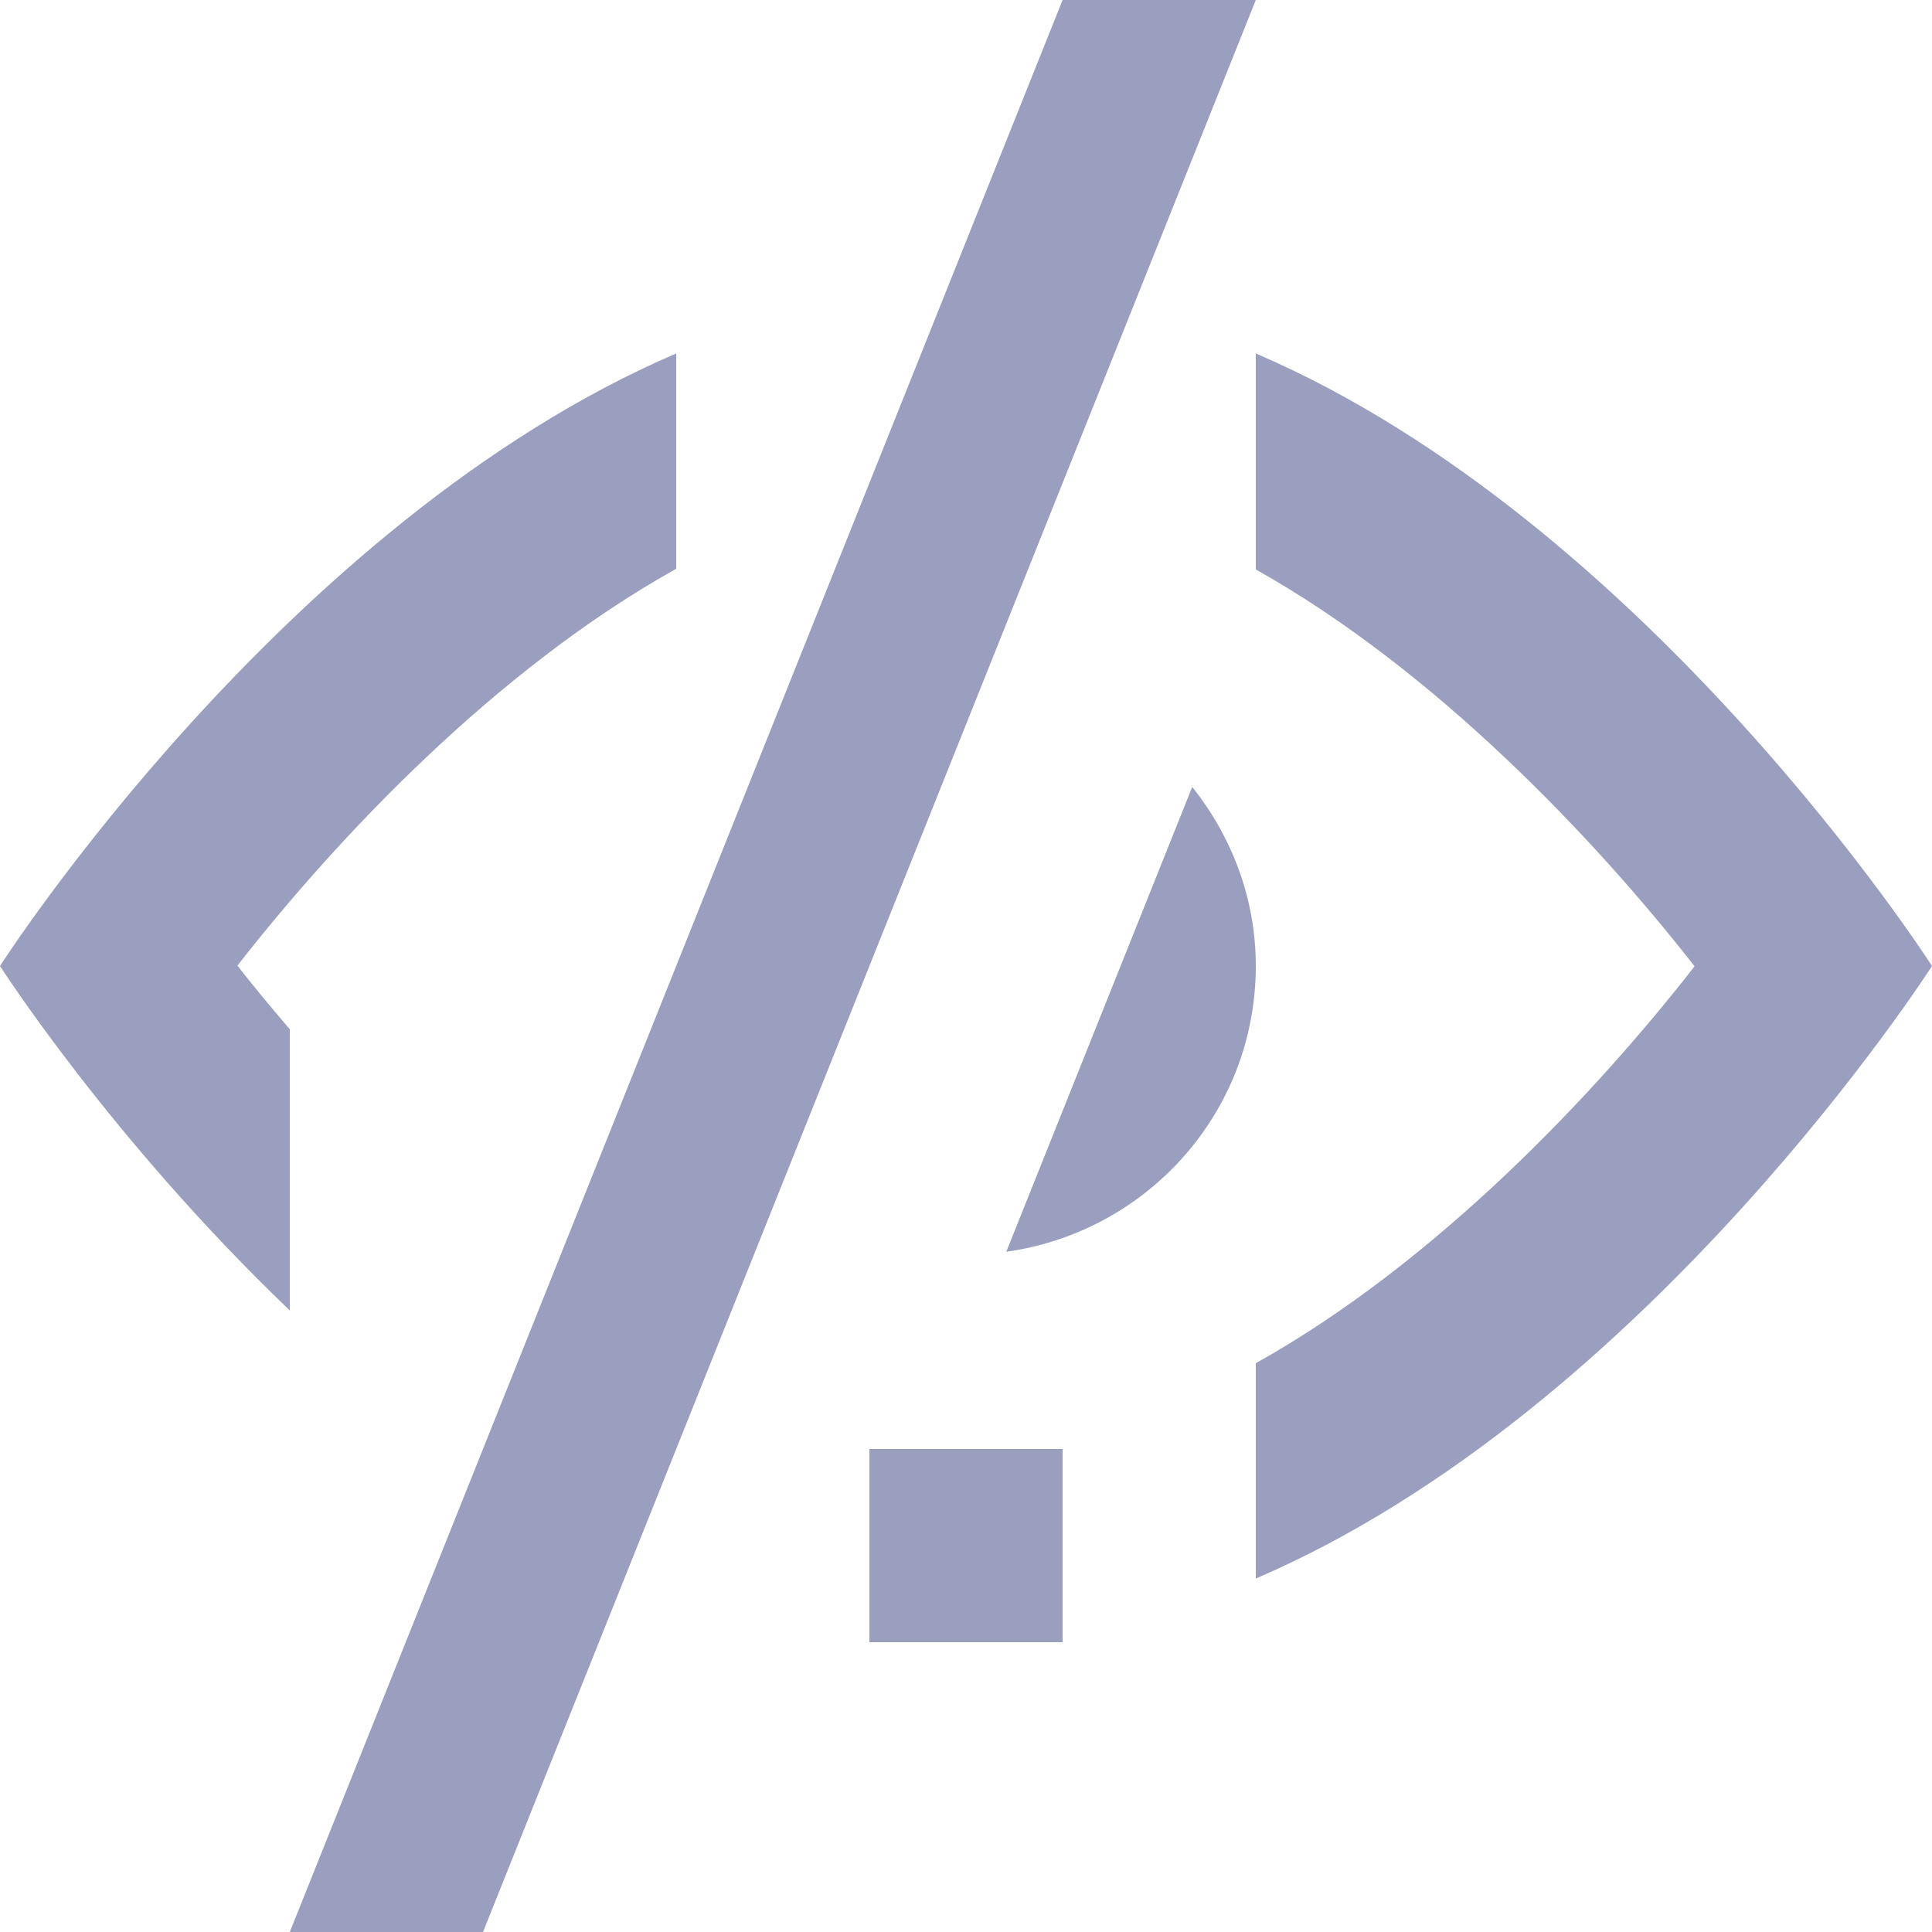 <?xml version="1.0" encoding="utf-8"?>
<!-- Generator: Adobe Illustrator 16.0.0, SVG Export Plug-In . SVG Version: 6.00 Build 0)  -->
<!DOCTYPE svg PUBLIC "-//W3C//DTD SVG 1.1//EN" "http://www.w3.org/Graphics/SVG/1.1/DTD/svg11.dtd">
<svg version="1.1" id="Unread_Icon" xmlns="http://www.w3.org/2000/svg" xmlns:xlink="http://www.w3.org/1999/xlink" x="0px"
	 y="0px" width="20px" height="20px" viewBox="0 0 20 20" enable-background="new 0 0 20 20" xml:space="preserve">
<rect x="9" y="15" fill-rule="evenodd" clip-rule="evenodd" fill="#9A9FBF" width="2" height="2"/>
<path fill-rule="evenodd" clip-rule="evenodd" fill="#9A9FBF" d="M11,0h2L5,20H3L11,0z"/>
<path fill-rule="evenodd" clip-rule="evenodd" fill="#9A9FBF" d="M10.417,12.958C11.875,12.754,13,11.515,13,10
	c0-0.704-0.252-1.343-0.658-1.854L10.417,12.958z"/>
<g>
	<path fill="#9A9FBF" d="M7,5.888V3.659C2.943,5.4,0,10,0,10s1.149,1.795,3,3.566v-2.911c-0.194-0.227-0.379-0.449-0.542-0.659
		C3.483,8.681,5.133,6.929,7,5.888z"/>
	<path fill="#9A9FBF" d="M13,3.659v2.236c1.862,1.044,3.515,2.794,4.542,4.108c-1.025,1.316-2.675,3.067-4.542,4.109v2.229
		C17.057,14.6,20,10,20,10S17.057,5.401,13,3.659z"/>
</g>
</svg>
